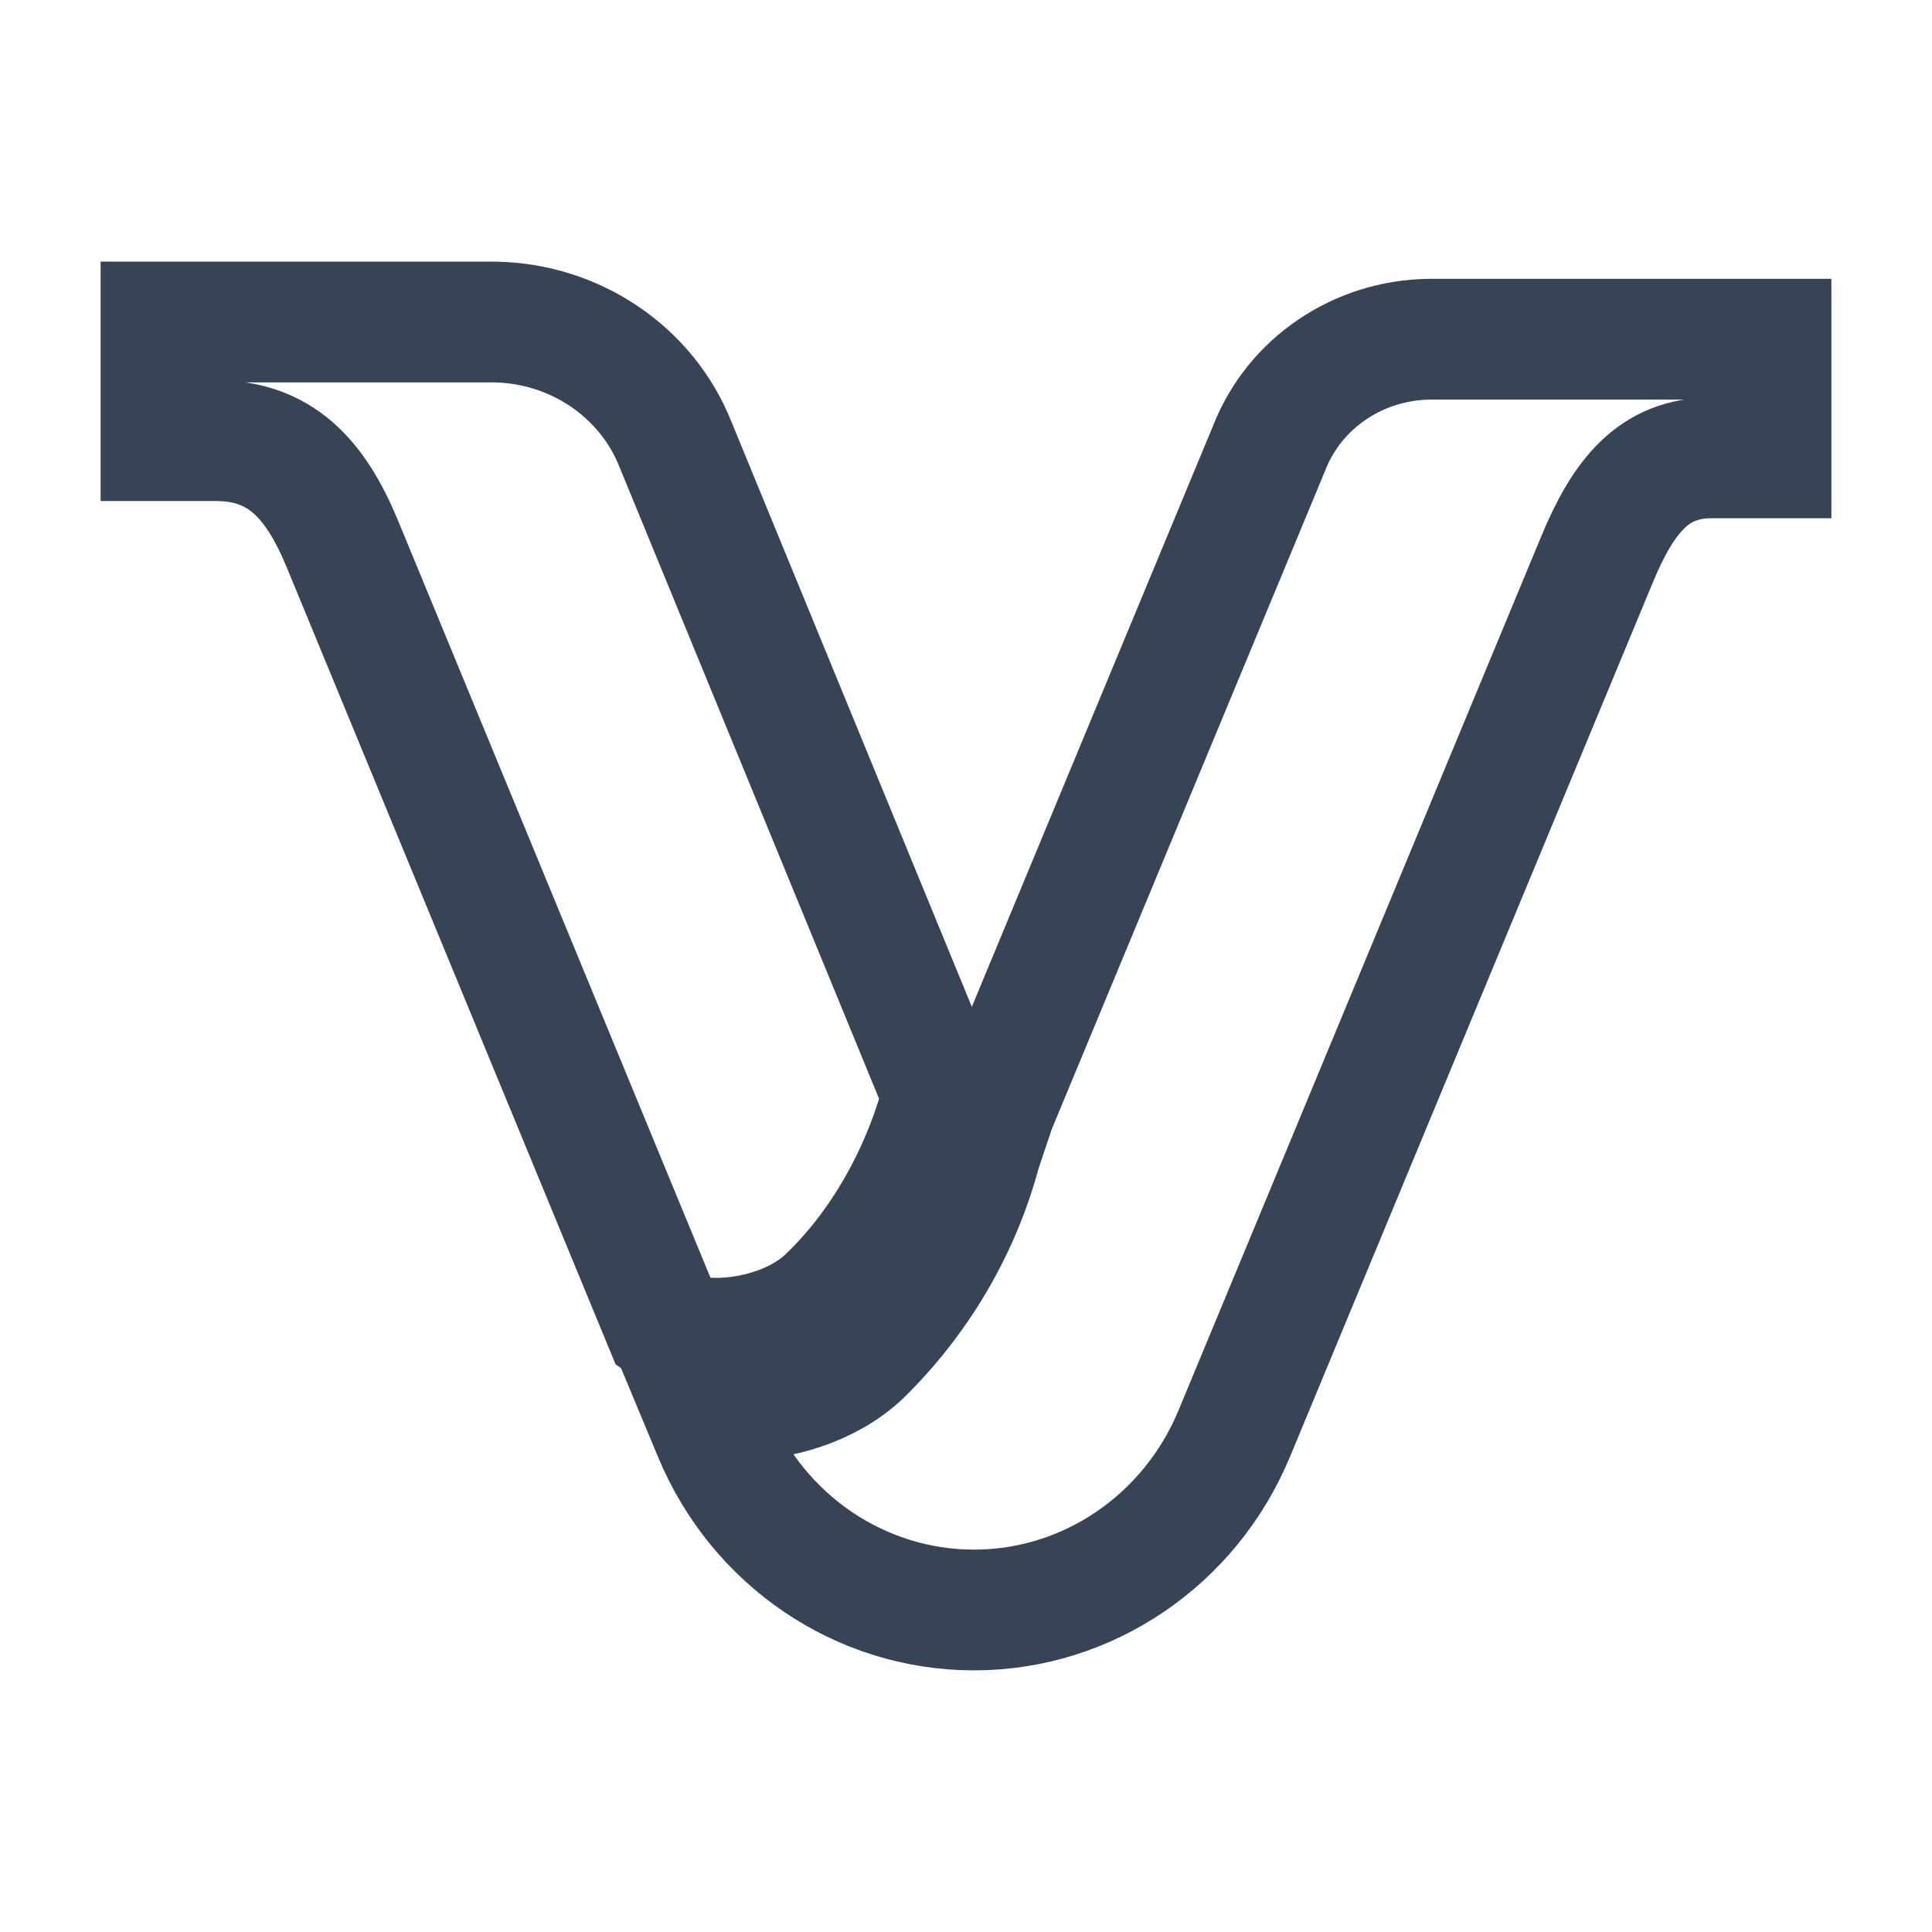 <svg xmlns="http://www.w3.org/2000/svg" width="24" height="24" fill="none" viewBox="0 0 24 24"><path stroke="#374456" stroke-width="1.5" d="M10.269 16.13C9.821 16.554 9.046 16.697 8.554 16.59C8.447 16.57 8.346 16.526 8.258 16.463L4.249 6.747C3.915 5.943 3.478 5.474 2.681 5.474H2V4H6.136C7.141 4.013 8.036 4.618 8.394 5.528L11.713 13.606L11.677 13.713V13.724C11.672 13.745 11.348 15.107 10.269 16.13Z"/><path stroke="#374456" stroke-width="1.5" d="M17.753 4.214H22V5.688H21.259C20.547 5.688 20.165 6.157 19.834 6.961L15.332 17.809C14.78 19.137 13.508 20 12.099 20C10.69 20 9.417 19.137 8.866 17.809L8.667 17.331C8.697 17.339 8.728 17.348 8.76 17.354C8.891 17.382 9.024 17.395 9.158 17.394C9.667 17.394 10.288 17.221 10.701 16.829C11.417 16.126 11.929 15.252 12.184 14.296L12.363 13.763L15.769 5.559C16.084 4.759 16.87 4.226 17.753 4.214Z"/></svg>